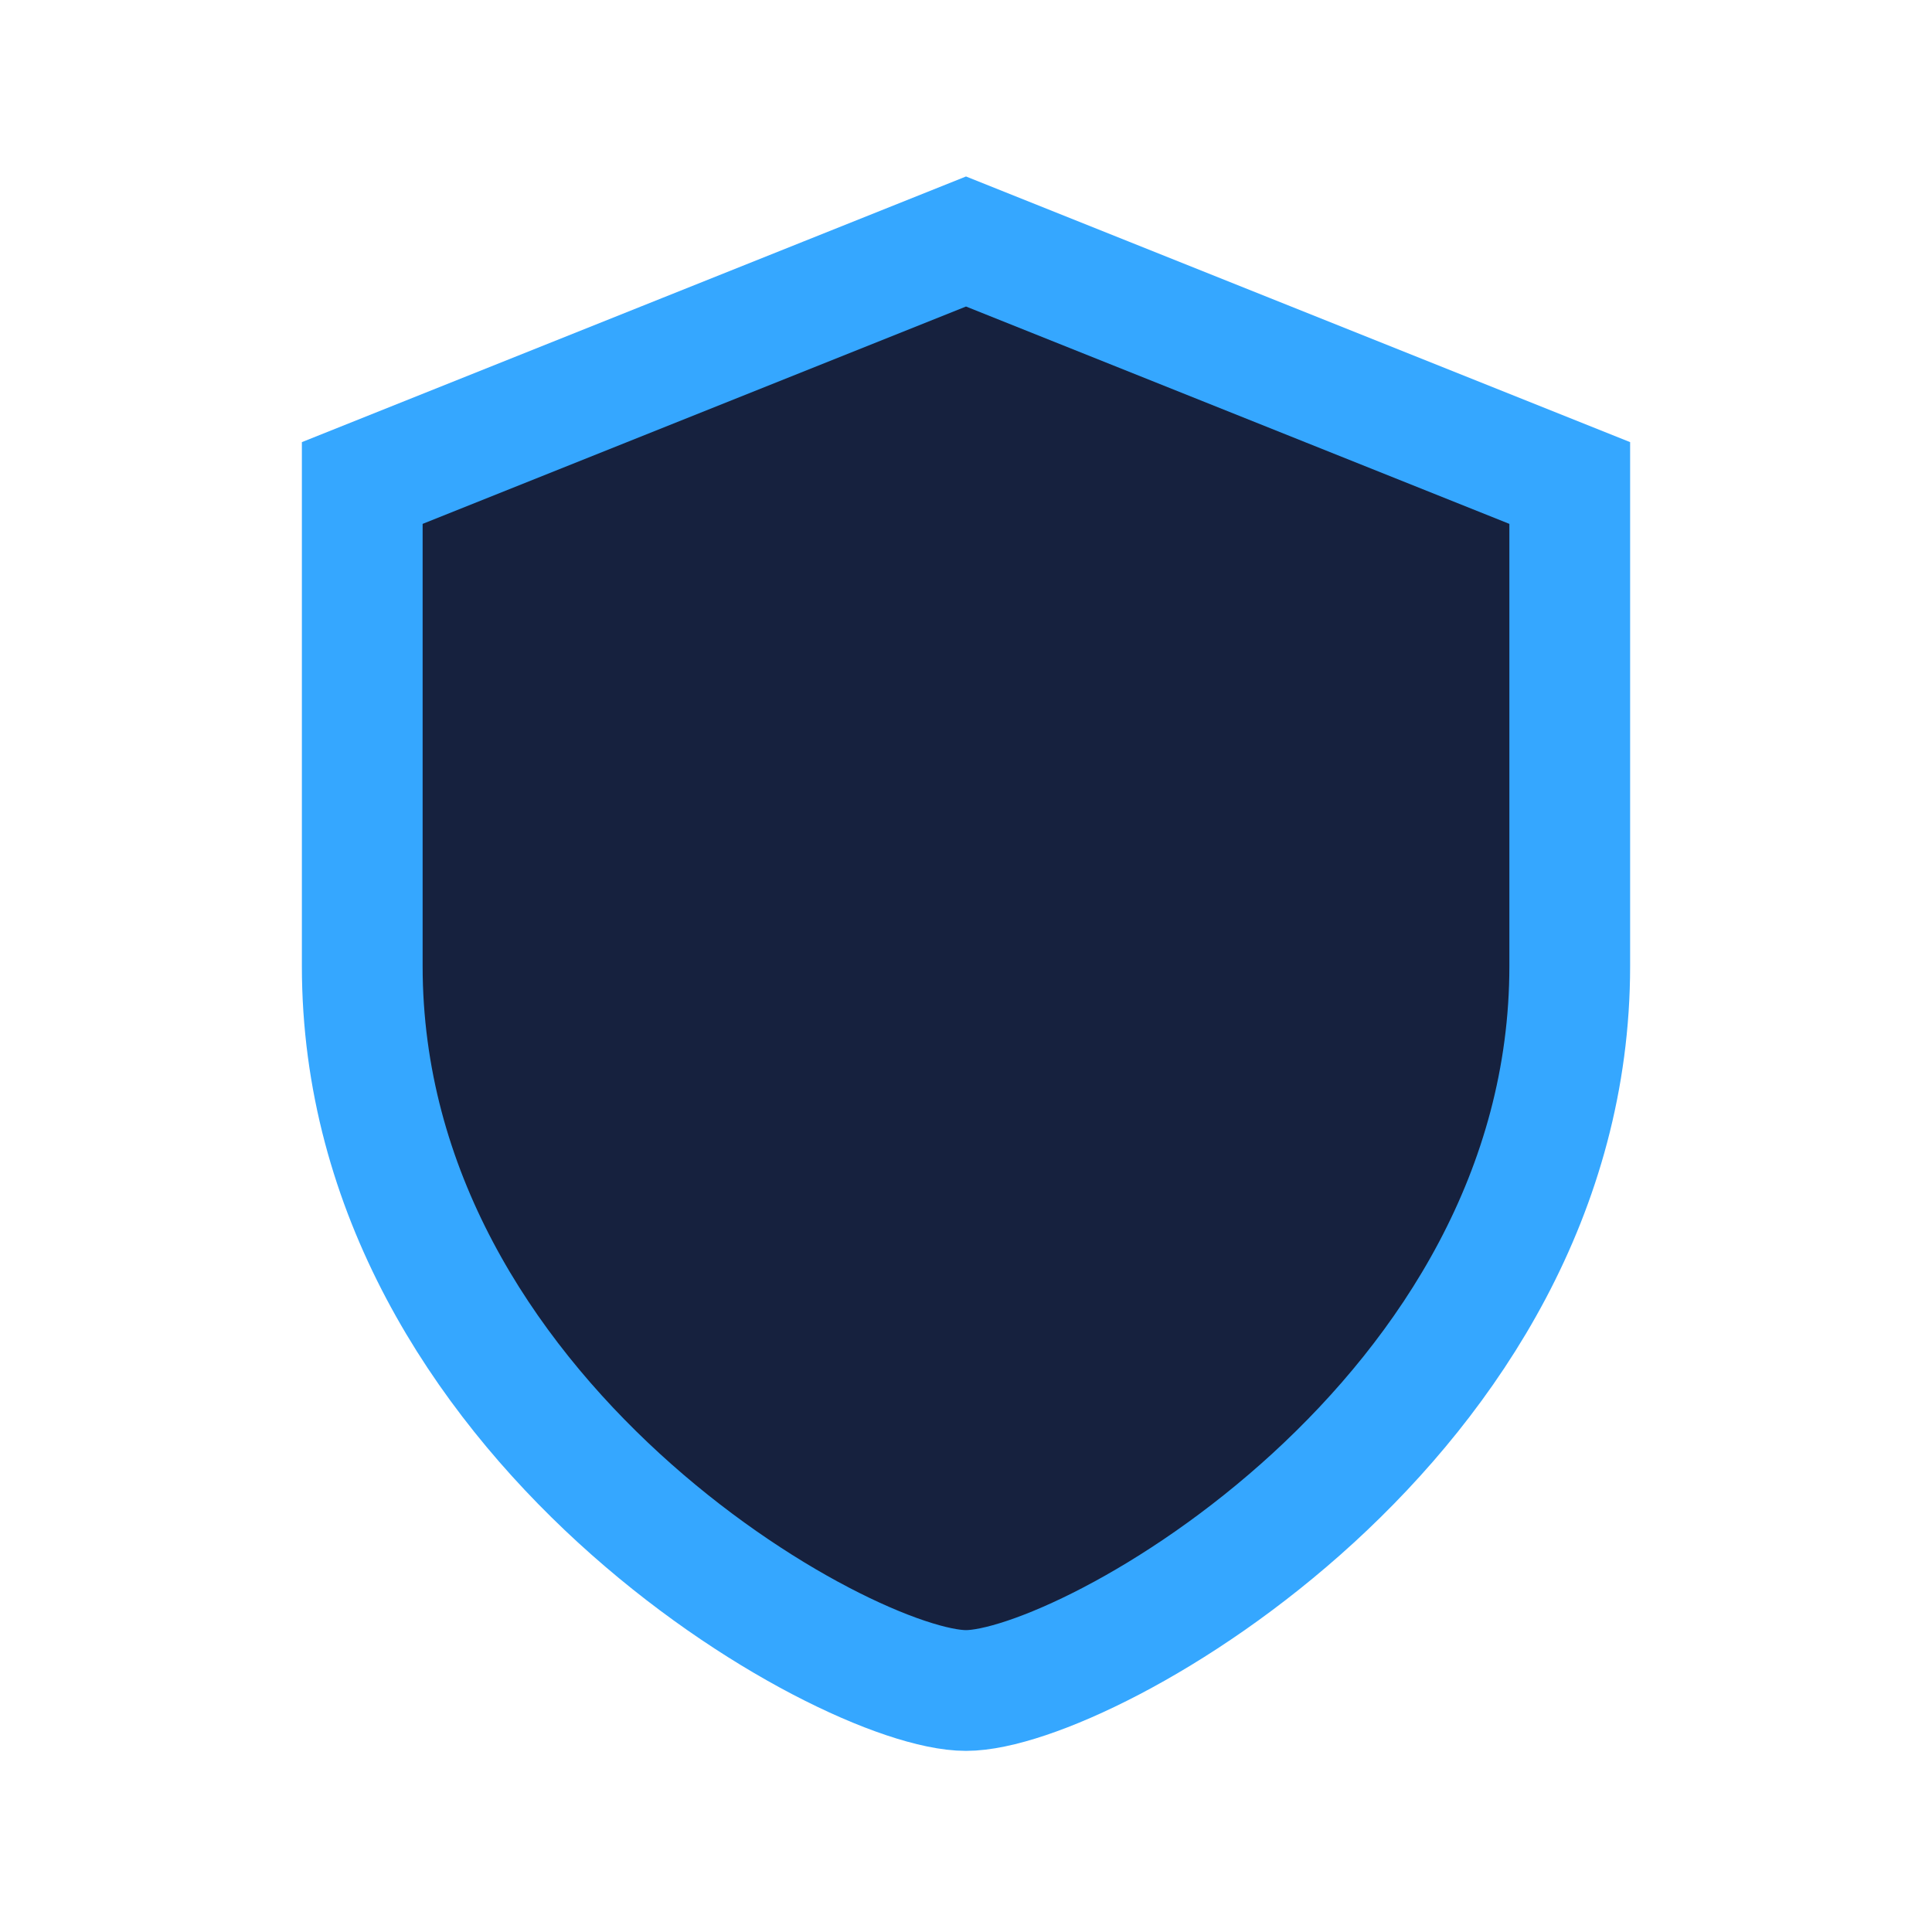 <?xml version="1.0" encoding="UTF-8"?>
<svg xmlns="http://www.w3.org/2000/svg" width="32" height="32" viewBox="0 0 32 32"><path d="M16 4L6 8v8c0 7.5 8 12 10 12s10-4.5 10-12V8L16 4z" fill="#16213E" stroke="#35A7FF" stroke-width="2"/></svg>